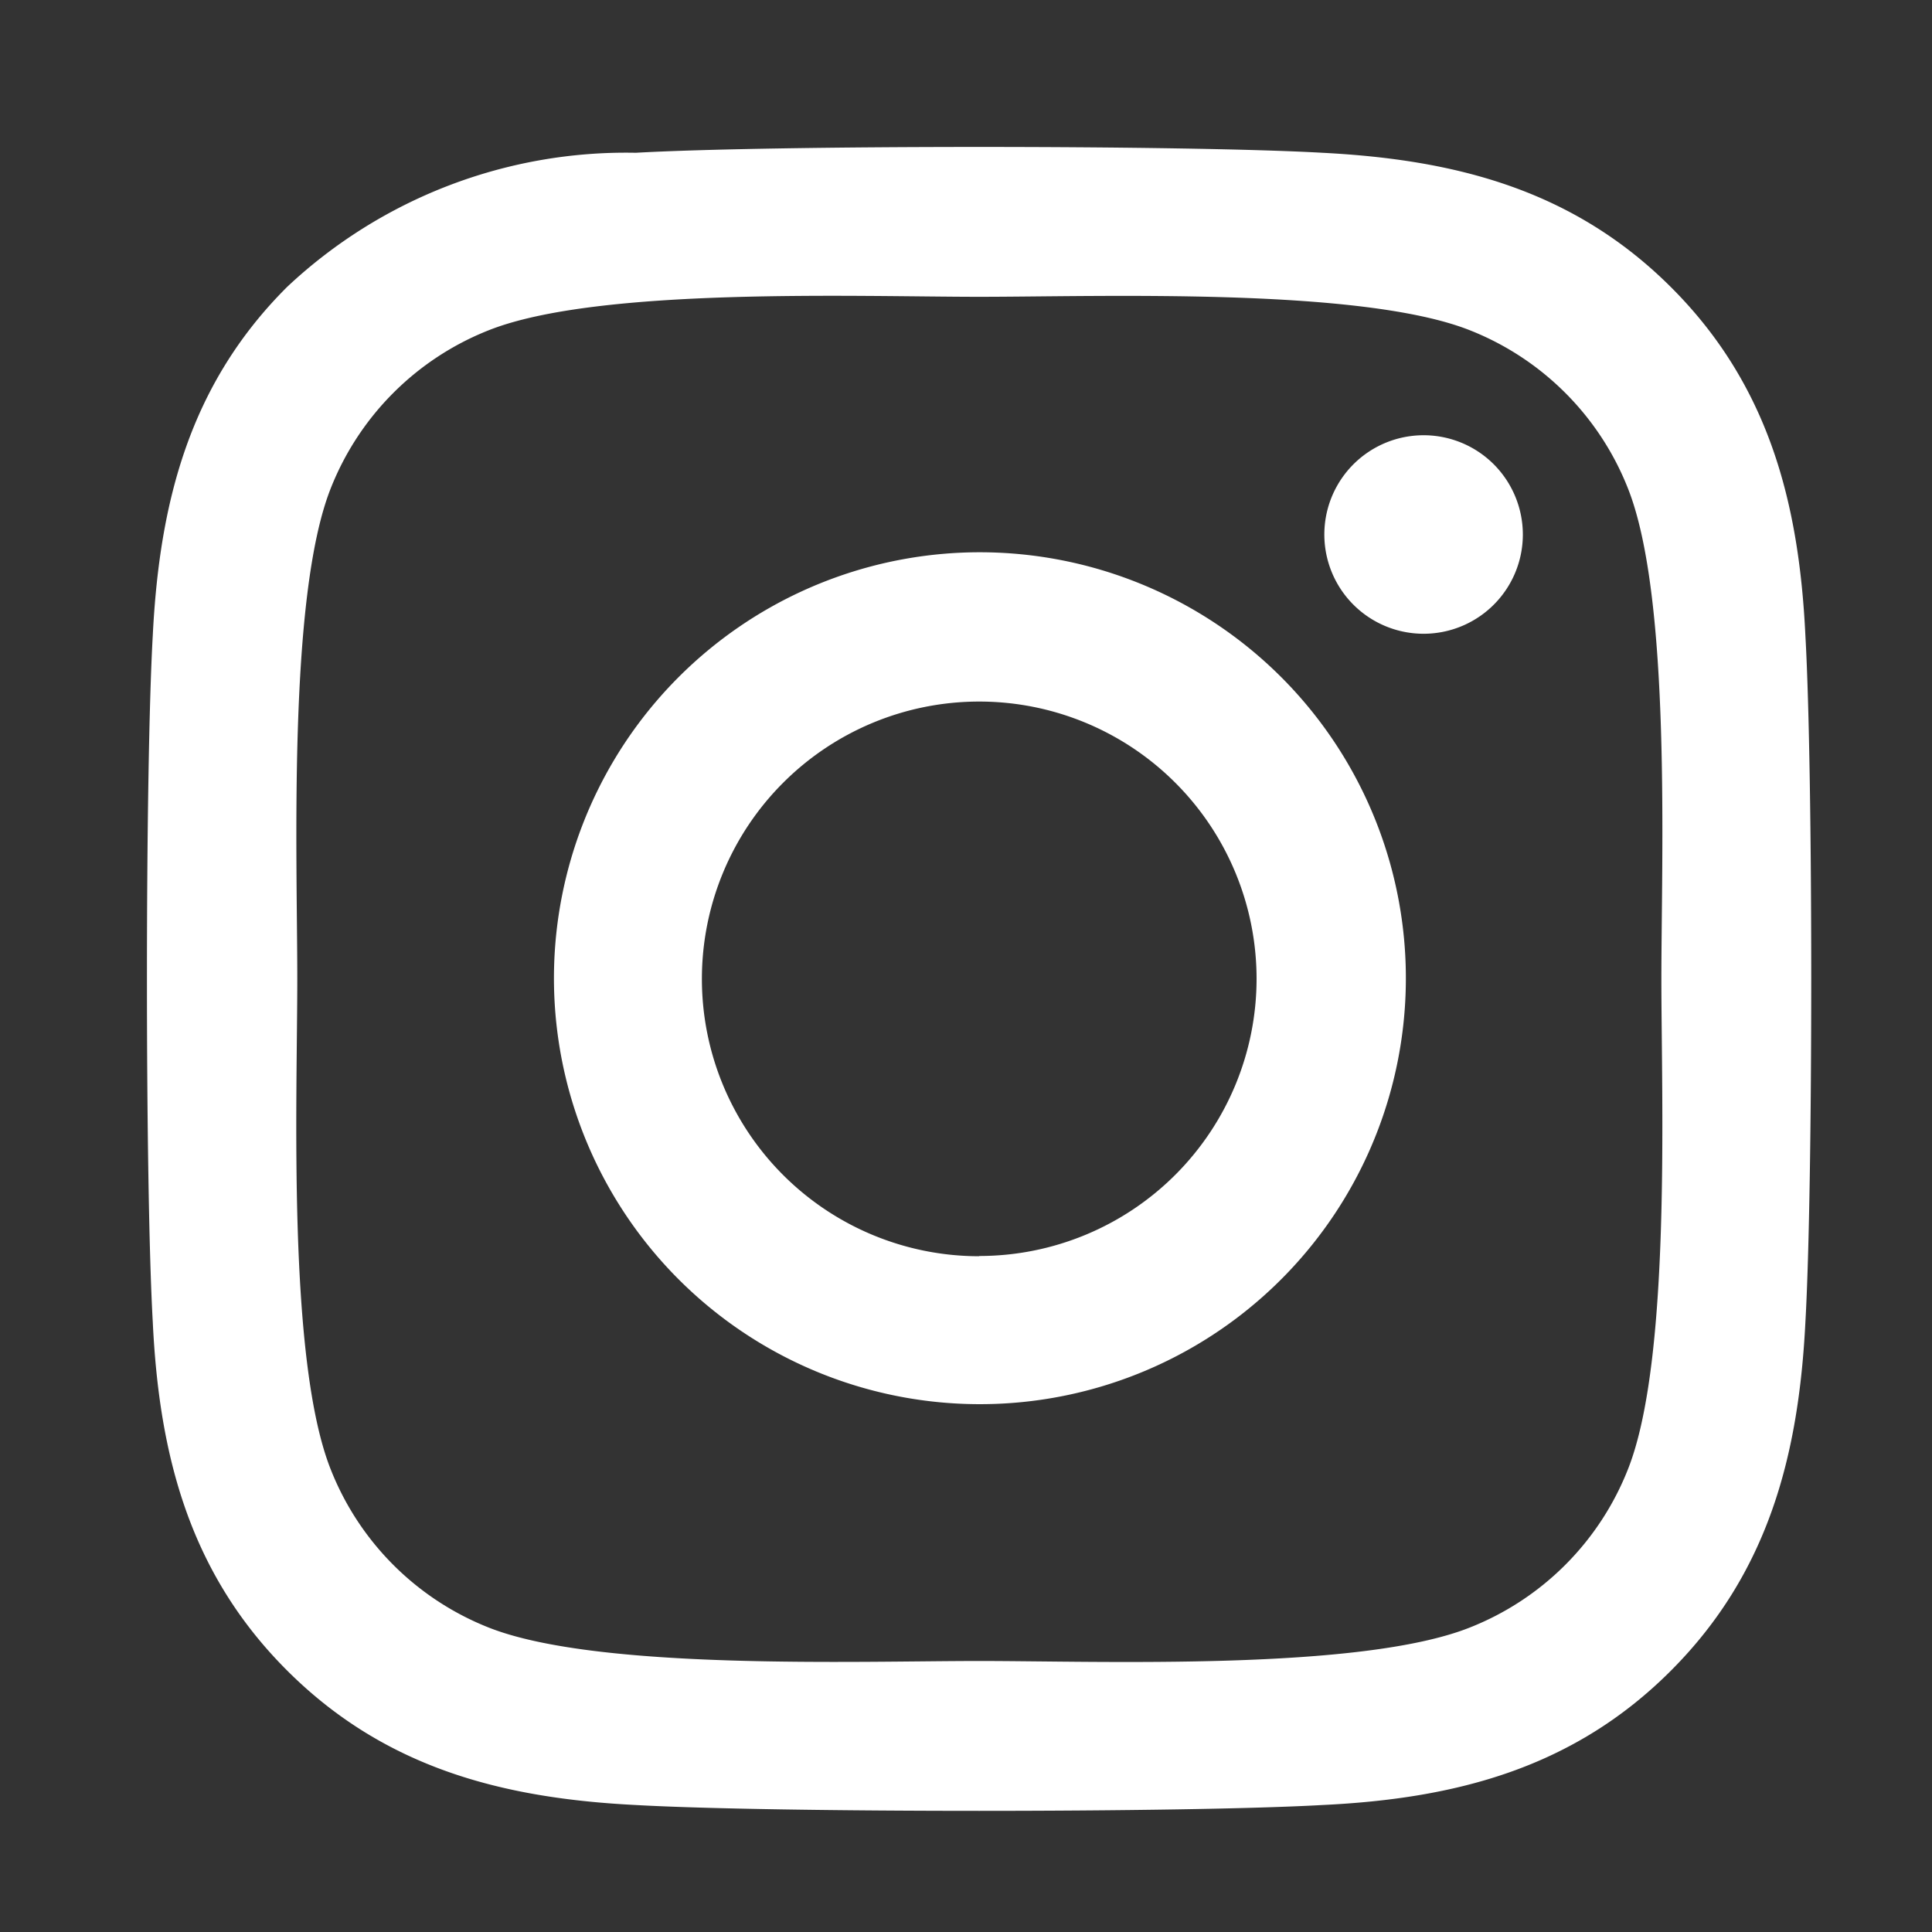 <svg id="sns_instagram_w" xmlns="http://www.w3.org/2000/svg" width="40" height="40" viewBox="0 0 40 40">
  <rect x="0" y="0" width="40" height="40" fill="#333333" stroke="none"/>
  <rect id="長方形_5" data-name="長方形 5" width="40" height="40" fill="#832626" opacity="0"/>
  <path id="Icon_awesome-instagram" data-name="Icon awesome-instagram" d="M17.227,10.63a8.819,8.819,0,1,0,6.25,2.583A8.833,8.833,0,0,0,17.227,10.63Zm0,14.575a5.742,5.742,0,1,1,5.742-5.742A5.742,5.742,0,0,1,17.227,25.2ZM28.482,10.269a2.055,2.055,0,1,1-.6-1.458A2.06,2.06,0,0,1,28.482,10.269Zm5.85,2.091c-.131-2.76-.761-5.2-2.783-7.218S27.09,2.5,24.33,2.359c-2.844-.161-11.369-.161-14.214,0A10.248,10.248,0,0,0,2.9,5.134C.877,7.148.254,9.592.116,12.352c-.161,2.844-.161,11.369,0,14.214.131,2.76.761,5.2,2.783,7.218s4.459,2.644,7.218,2.783c2.844.161,11.369.161,14.214,0,2.76-.131,5.2-.761,7.218-2.783s2.644-4.459,2.783-7.218c.161-2.844.161-11.362,0-14.206ZM30.657,29.618a5.814,5.814,0,0,1-3.275,3.275c-2.268.9-7.649.692-10.155.692s-7.9.2-10.155-.692A5.814,5.814,0,0,1,3.8,29.618c-.9-2.268-.692-7.649-.692-10.155s-.2-7.9.692-10.155A5.814,5.814,0,0,1,7.073,6.033c2.268-.9,7.649-.692,10.155-.692s7.9-.2,10.155.692a5.814,5.814,0,0,1,3.275,3.275c.9,2.268.692,7.649.692,10.155S31.556,27.358,30.657,29.618Z" transform="translate(3.047 0.804)" fill="#fff"/>
</svg>
